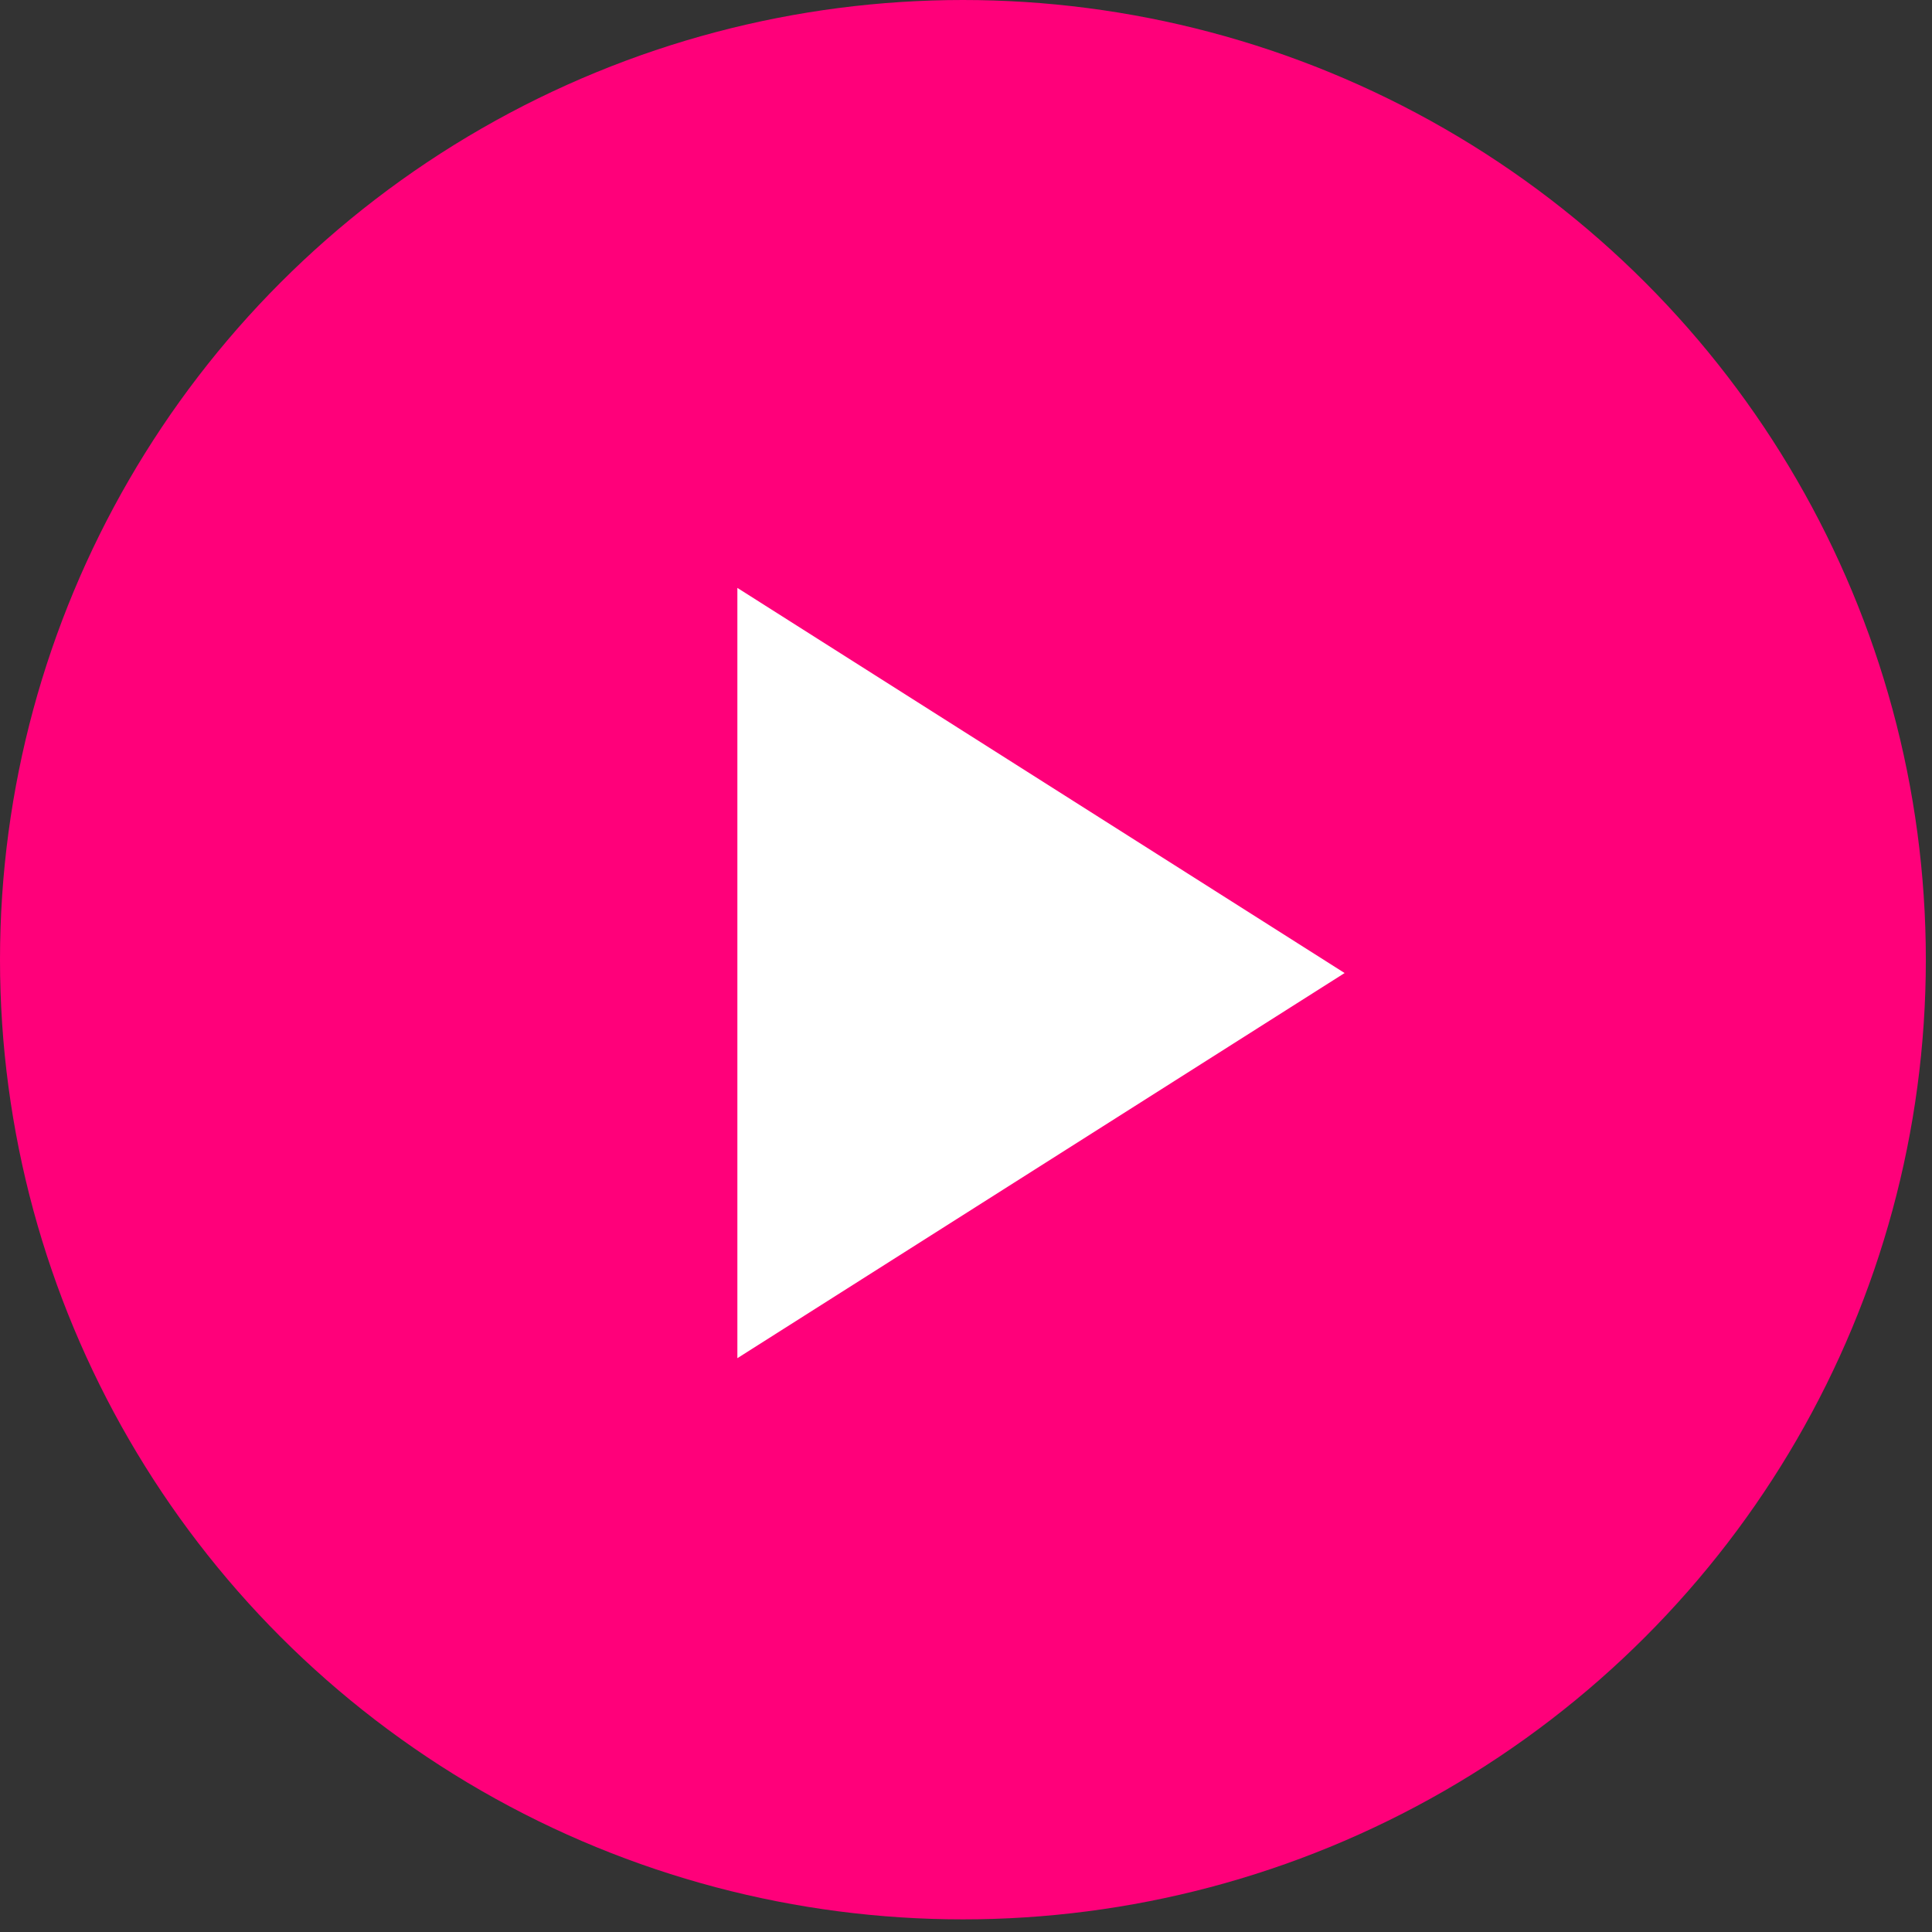 <svg width="101" height="101" viewBox="0 0 101 101" fill="none" xmlns="http://www.w3.org/2000/svg">
<rect x="0" y="0" width="101" height="101" fill="#333333" stroke="none"/>
<ellipse cx="50.339" cy="50.17" rx="50.339" ry="50.17" fill="#FF007A"/>
<path d="M38.548 30.734V71.002L70.293 50.868L38.548 30.734Z" fill="white"/>
</svg>
